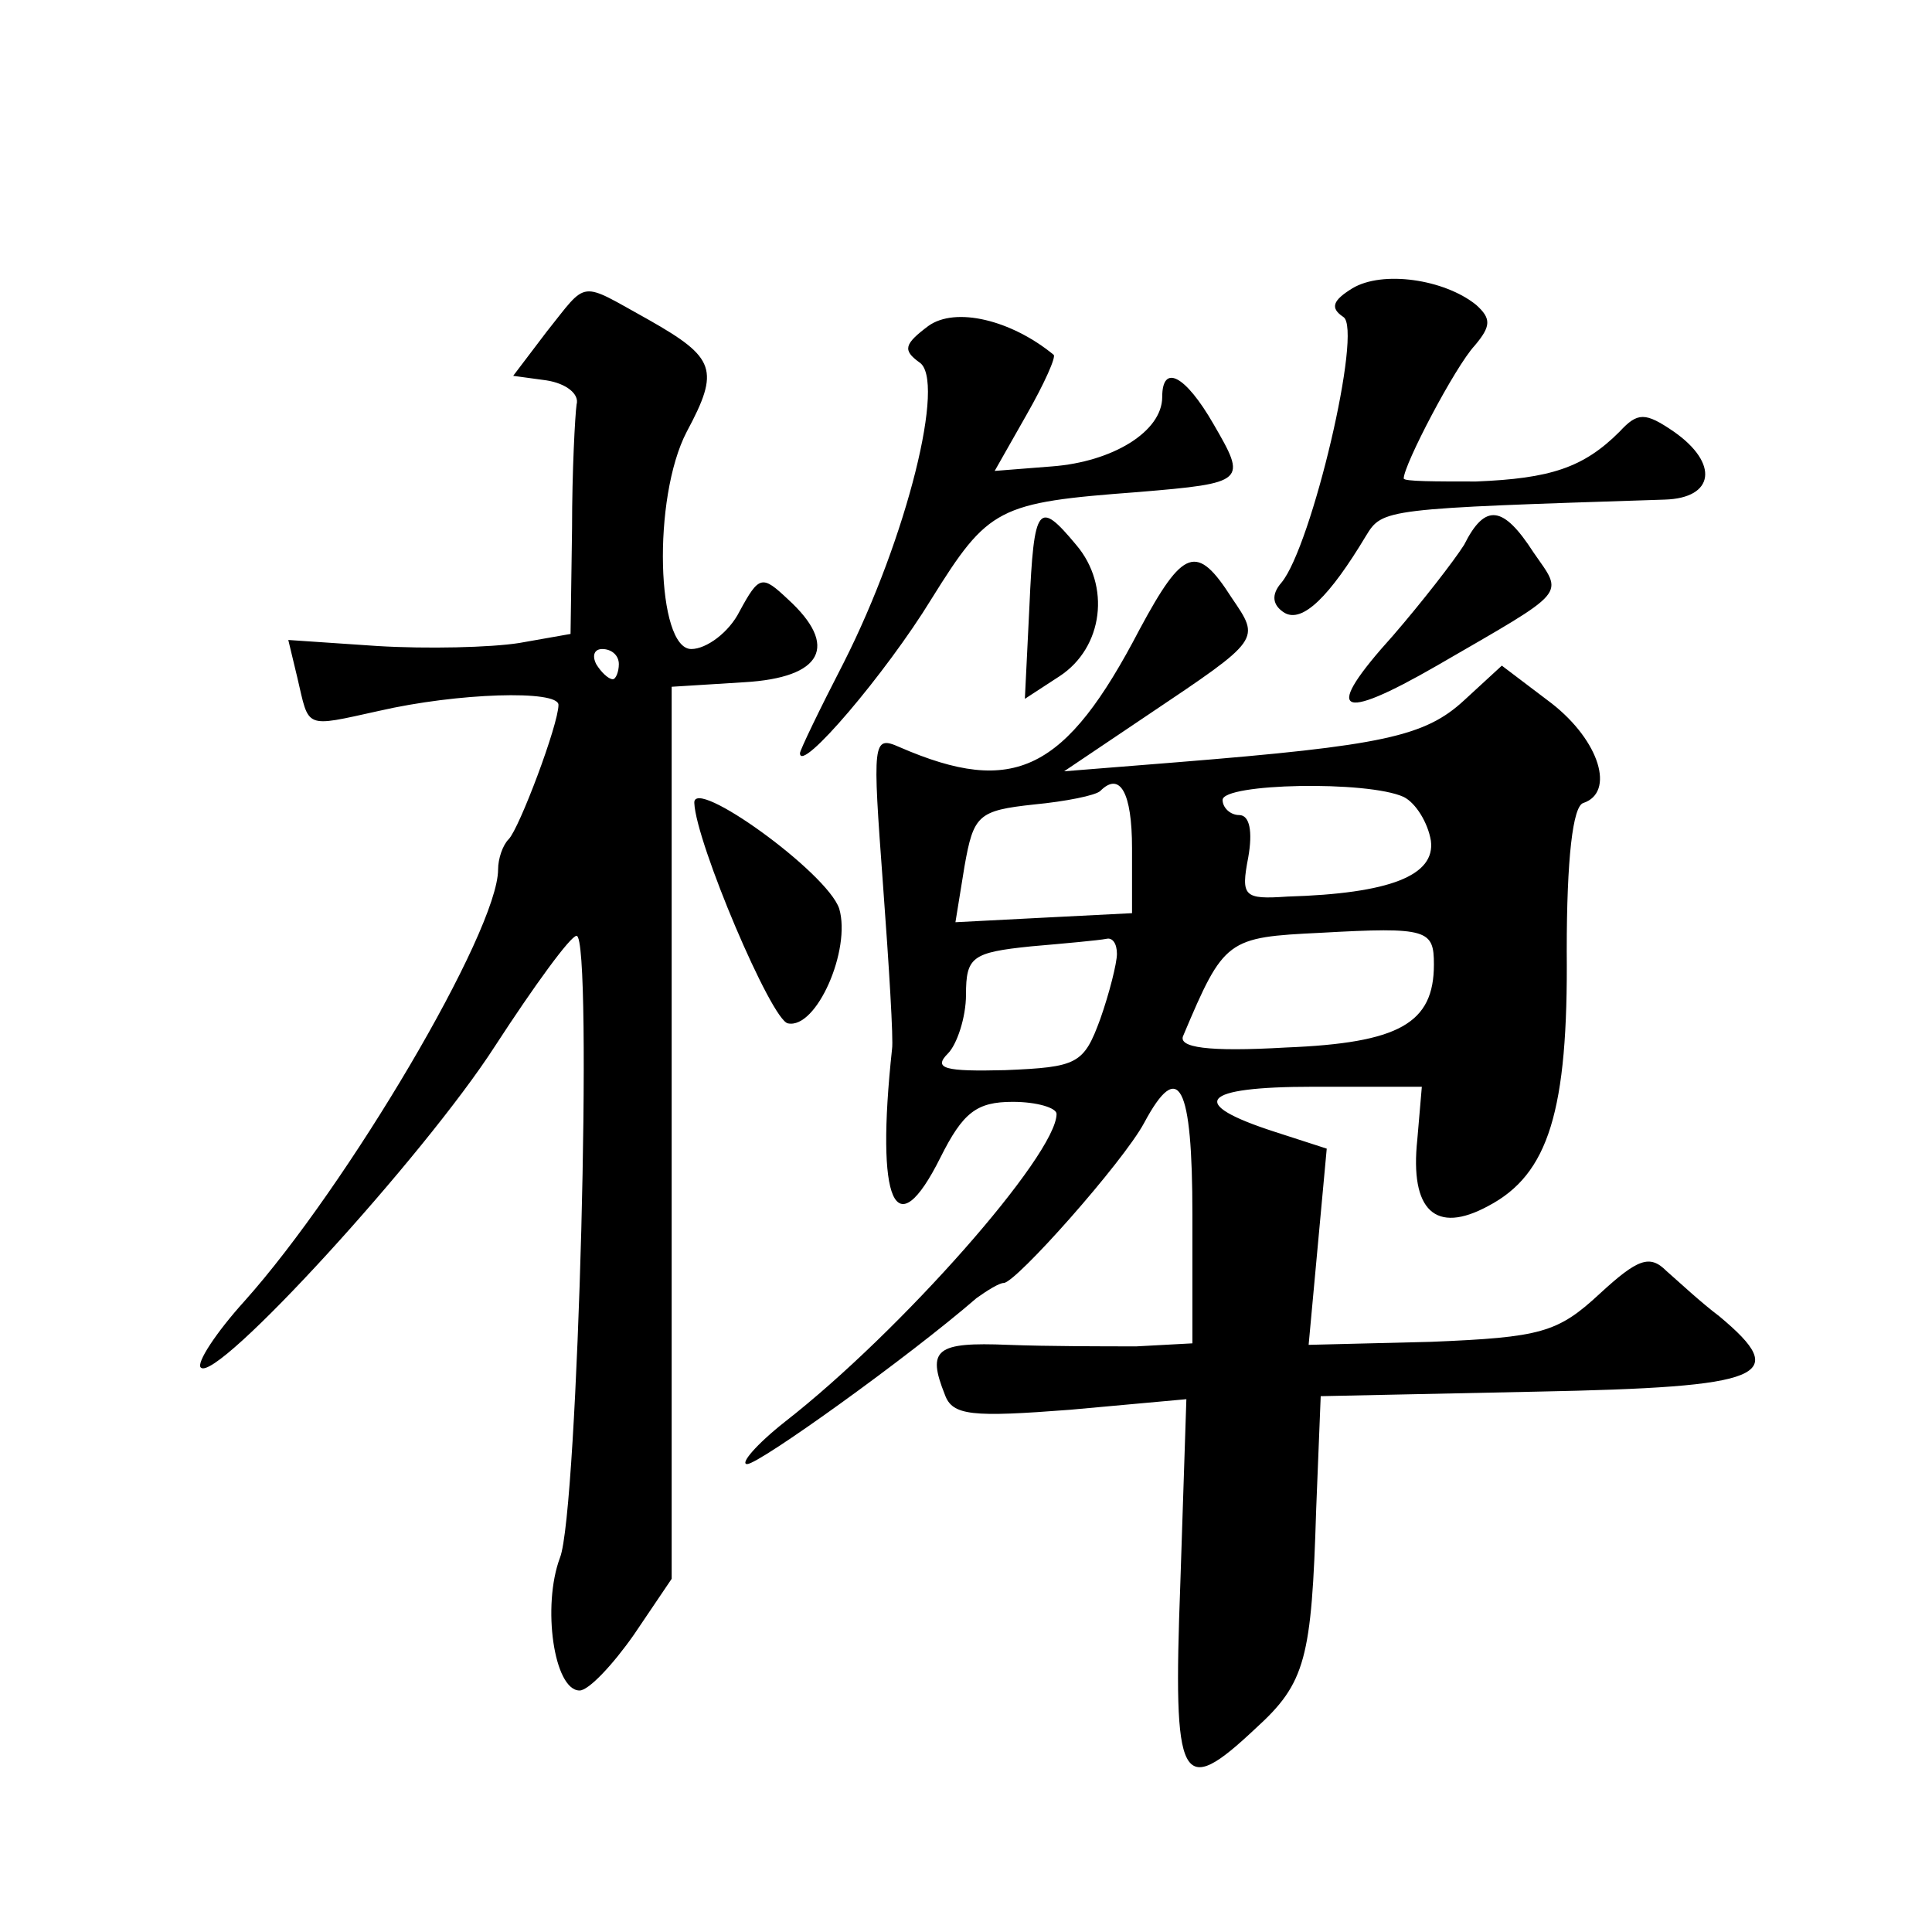 <?xml version="1.0" standalone="no"?>
<!DOCTYPE svg PUBLIC "-//W3C//DTD SVG 20010904//EN"
 "http://www.w3.org/TR/2001/REC-SVG-20010904/DTD/svg10.dtd">
<svg version="1.0" xmlns="http://www.w3.org/2000/svg"
 width="128pt" height="128pt" viewBox="0 0 128 128"
 preserveAspectRatio="xMidYMid meet">
<g transform="translate(0,128) scale(0.1,-0.1)"
fill="#0" stroke="none">
<path d="M896 1089 c-13 -8 -15 -13 -6 -19 13 -8 -21 -152 -41 -176 -7 -8 -6 -15
2 -20 12 -7 30 11 54 51 11 18 12 18 198 24 33 1 36 24 6 45 -19 13 -24 13 -36
0 -24 -24 -46 -31 -95 -33 -27 0 -48 0 -48 2 0 9 34 74 47 88 11 13 11 18 1 27
-21 17 -62 23 -82 11z M362 1060 l-22 -29 22 -3 c13 -2 22 -9 20 -16 -1 -7 -3 -44
-3 -82 l-1 -70 -34 -6 c-19 -3 -61 -4 -94 -2 l-59 4 6 -25 c8 -34 4 -33 54 -22
52 12 119 14 119 4 0 -13 -26 -82 -33 -89 -4 -4 -7 -13 -7 -20 0 -41 -100 -210
-168 -286 -19 -21 -32 -41 -29 -44 10 -11 148 140 195 213 26 40 50 73 54 73 11
0 1 -382 -11 -412 -12 -32 -4 -88 13 -88 6 0 22 17 36 37 l25 37 0 295 0 296 48
3 c52 3 63 24 29 55 -17 16 -19 16 -32 -8 -7 -14 -22 -25 -32 -25 -23 0 -26 100
-3 144 22 41 19 49 -25 74 -47 26 -40 27 -68 -8z m48 -220 c0 -5 -2 -10 -4 -10
-3 0 -8 5 -11 10 -3 6 -1 10 4 10 6 0 11 -4 11 -10z M615 1064 c-16 -12 -17 -16
-6 -24 18 -11 -8 -116 -50 -199 -16 -31 -29 -58 -29 -60 0 -14 57 53 87 102 38
61 44 64 137 71 72 6 72 7 50 45 -19 33 -34 40 -34 18 0 -23 -33 -43 -73 -46 l-38
-3 21 37 c12 21 20 39 18 40 -28 23 -65 32 -83 19z M682 878 l-3 -61 23 15 c29
19 34 60 11 87 -25 30 -28 27 -31 -41z M970 919 c-7 -11 -28 -38 -47 -60 -47 -52
-37 -58 29 -20 88 51 84 46 64 75 -20 31 -32 33 -46 5z M755 863 c-49 -94 -83 -111
-159 -78 -18 8 -18 4 -11 -91 4 -54 7 -103 6 -109 -11 -102 2 -132 32 -72 15 30
24 37 48 37 16 0 29 -4 29 -8 0 -27 -103 -144 -180 -204 -19 -15 -30 -28 -25 -28
8 0 107 71 152 110 7 5 15 10 18 10 8 0 79 80 93 106 23 43 32 26 32 -61 l0 -85
-37 -2 c-21 0 -59 0 -85 1 -48 2 -54 -3 -42 -33 5 -14 18 -15 83 -10 l77 7 -4 -122
c-5 -134 0 -143 50 -96 33 30 37 46 40 145 l3 75 143 3 c152 3 169 10 121 50 -12
9 -27 23 -35 30 -11 11 -19 8 -44 -15 -28 -26 -39 -29 -112 -32 l-81 -2 6 65 6
65 -34 11 c-59 19 -50 30 25 30 l72 0 -3 -35 c-5 -47 12 -63 47 -44 40 21 53 63
52 169 0 61 4 96 11 98 21 7 11 41 -21 66 l-33 25 -25 -23 c-26 -24 -54 -30 -190
-41 l-75 -6 55 37 c76 51 75 50 56 78 -23 36 -32 33 -61 -21z m-5 -145 l0 -43 -59
-3 -58 -3 6 37 c6 34 9 37 46 41 21 2 41 6 44 9 13 13 21 -1 21 -38z m180 34 c8
-4 16 -17 18 -29 3 -23 -27 -35 -95 -37 -29 -2 -31 0 -26 26 3 17 1 28 -6 28 -6
0 -11 5 -11 10 0 11 96 13 120 2z m20 -111 c0 -39 -23 -52 -98 -55 -52 -3 -72 0
-68 8 27 64 29 65 91 68 71 4 75 2 75 -21z m-210 7 c0 -6 -5 -26 -11 -43 -11 -30
-15 -32 -63 -34 -40 -1 -48 1 -38 11 6 6 12 24 12 39 0 25 4 28 43 32 23 2 45 4
50 5 4 1 7 -3 7 -10z M460 748 c1 -26 51 -144 62 -146 19 -4 42 49 34 76 -8 24
-97 88 -96 70z"/>
</g>
</svg>
